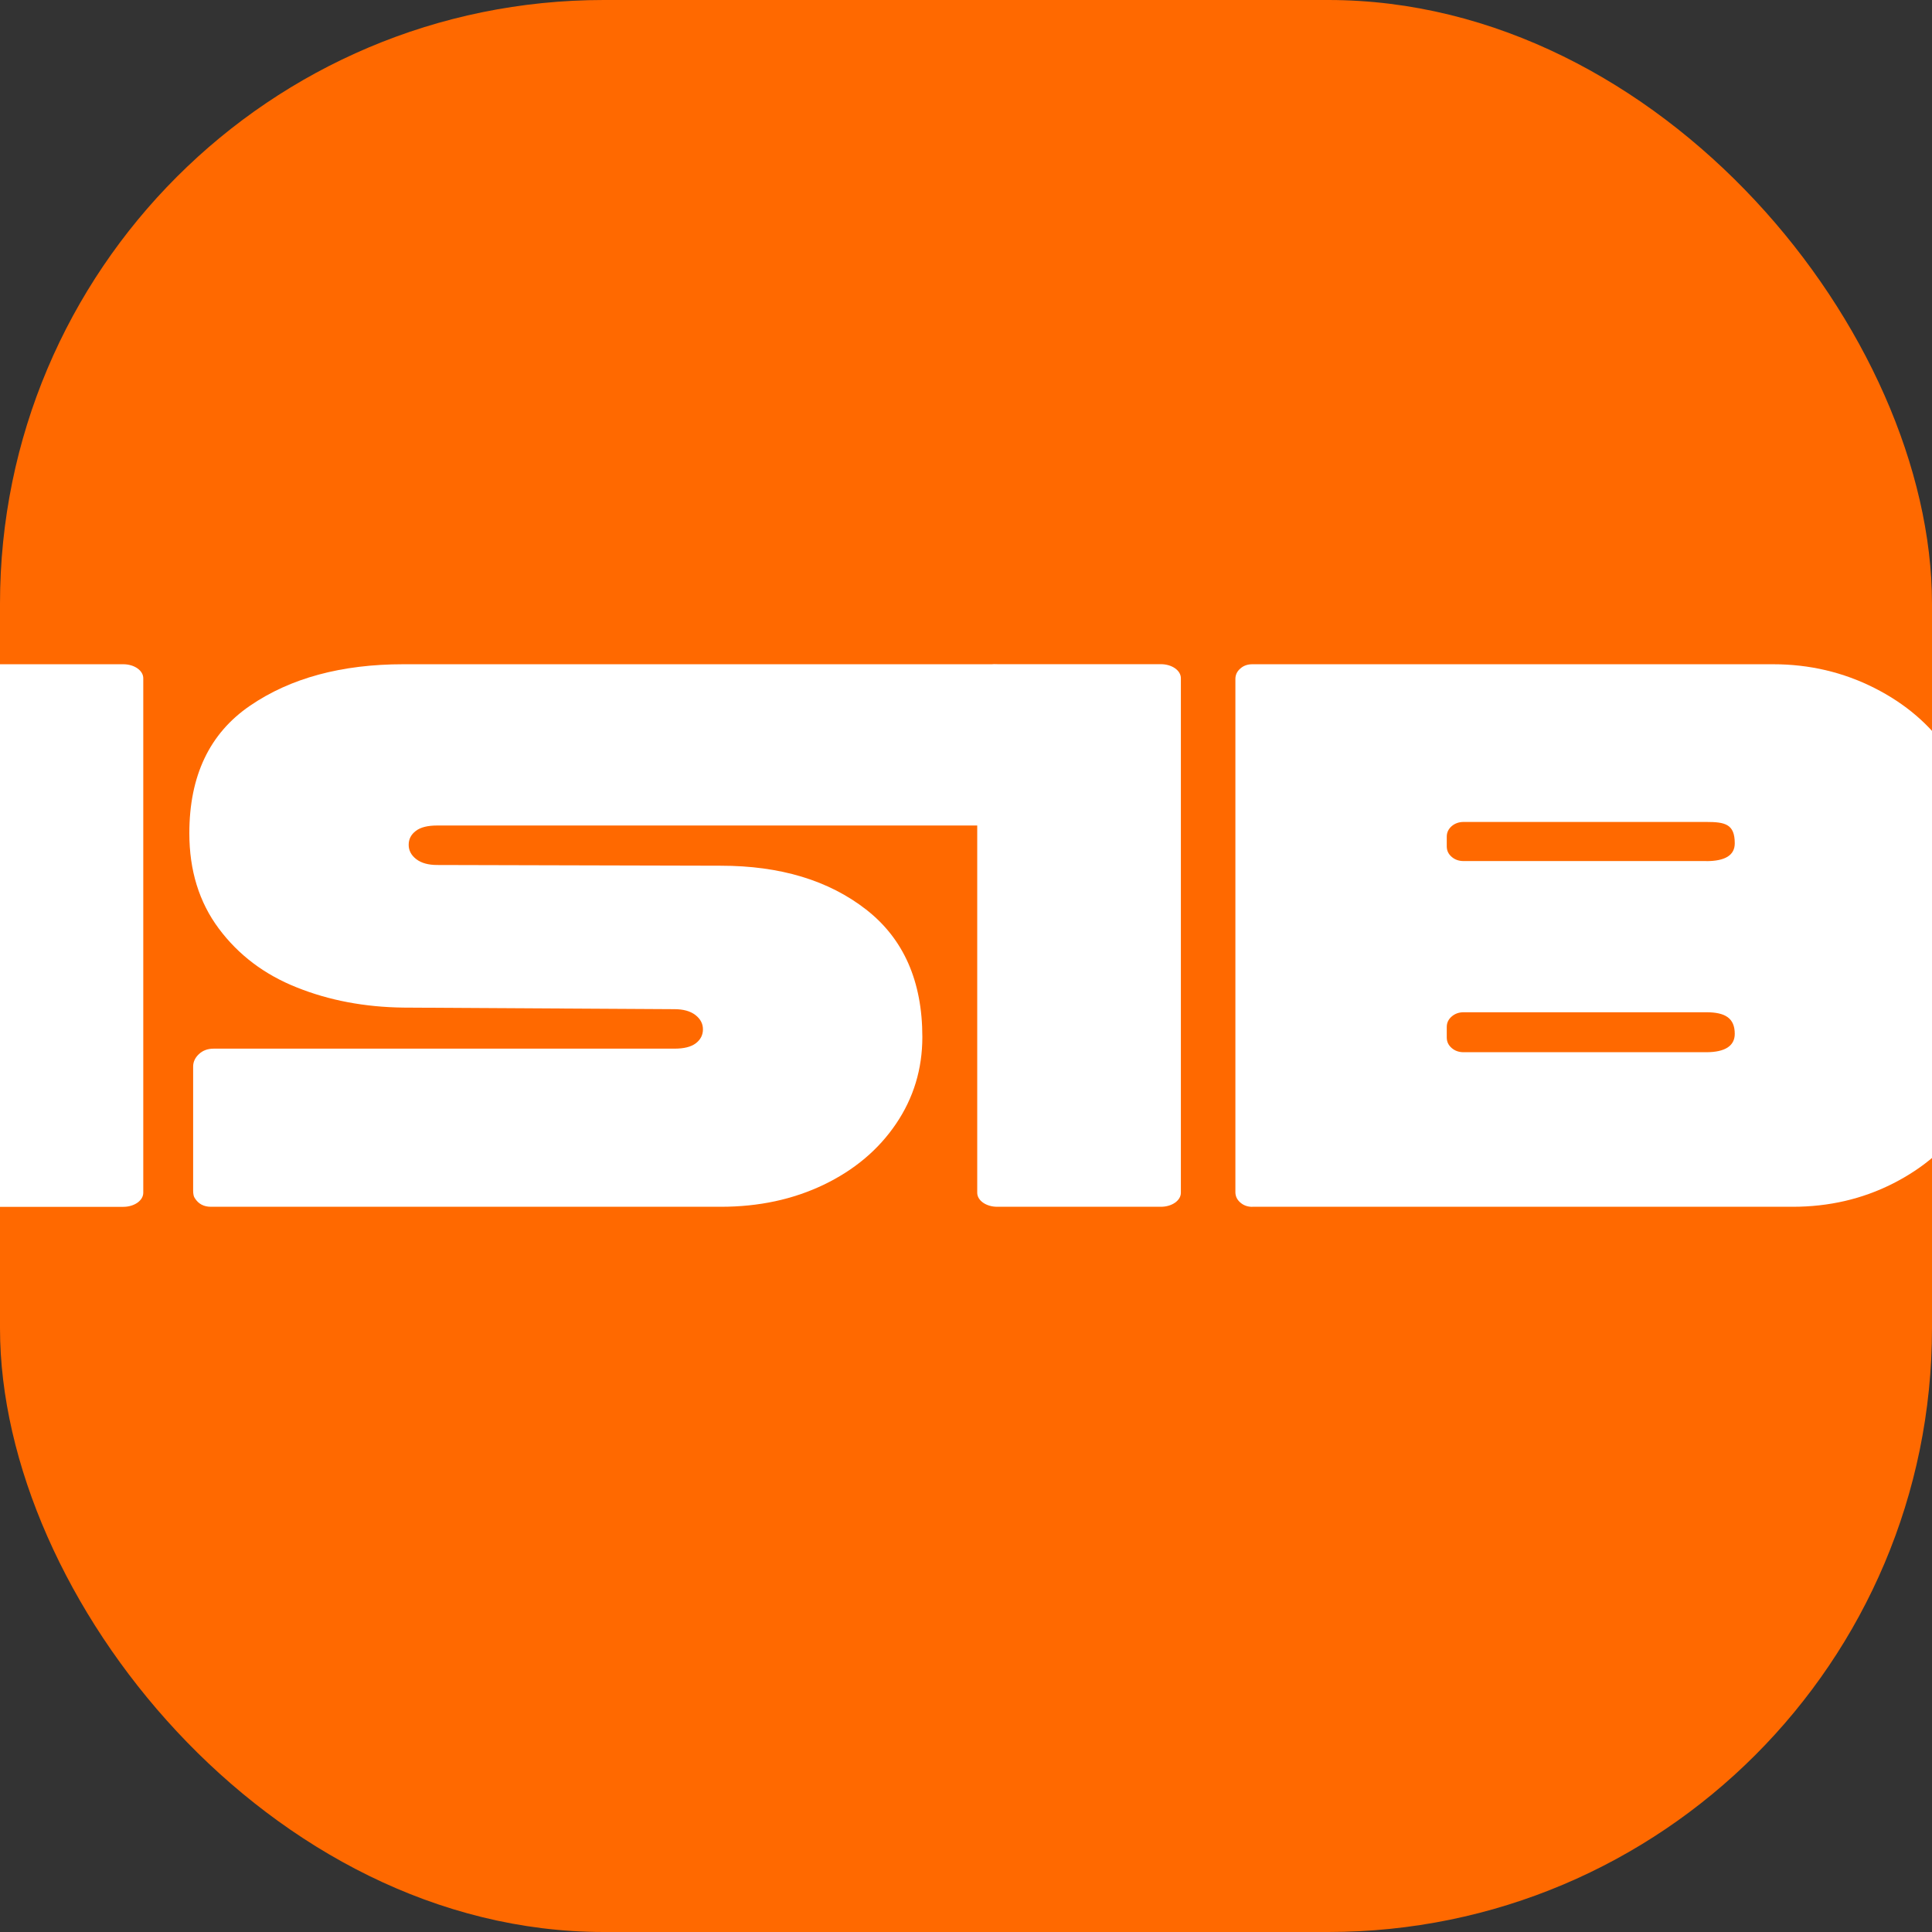 <?xml version="1.0" encoding="UTF-8"?> <svg xmlns="http://www.w3.org/2000/svg" width="32" height="32" viewBox="0 0 32 32" fill="none"><rect x="0" y="0" width="32" height="32" fill="#333333" stroke="none"/><g clip-path="url(#clip0_70_2)"><rect width="32" height="32" rx="10" fill="#FF6900"></rect><g clip-path="url(#clip1_70_2)"><path d="M3.494 19.988C3.376 19.988 3.287 19.941 3.228 19.847C3.208 19.821 3.199 19.778 3.199 19.718V17.665C3.199 17.588 3.231 17.519 3.295 17.459C3.359 17.399 3.44 17.369 3.539 17.369H11.17C11.328 17.369 11.446 17.34 11.525 17.28C11.603 17.22 11.643 17.143 11.643 17.049C11.643 16.955 11.601 16.876 11.517 16.811C11.433 16.747 11.318 16.715 11.17 16.715L6.681 16.689C6.041 16.681 5.452 16.57 4.916 16.355C4.379 16.142 3.949 15.816 3.624 15.38C3.298 14.943 3.136 14.417 3.136 13.801C3.136 12.85 3.471 12.147 4.141 11.689C4.81 11.231 5.657 11.002 6.681 11.002H16.446C16.506 11.002 16.554 11.024 16.594 11.067C16.633 11.11 16.653 11.161 16.653 11.221V13.454C16.653 13.514 16.633 13.566 16.594 13.608C16.554 13.651 16.505 13.673 16.446 13.673H7.242C7.084 13.673 6.966 13.702 6.888 13.762C6.808 13.822 6.769 13.899 6.769 13.993C6.769 14.087 6.811 14.166 6.895 14.231C6.979 14.295 7.095 14.327 7.242 14.327L11.939 14.339C12.923 14.339 13.726 14.582 14.346 15.065C14.967 15.549 15.277 16.253 15.277 17.176C15.277 17.707 15.131 18.186 14.841 18.614C14.551 19.042 14.152 19.378 13.645 19.622C13.137 19.866 12.569 19.988 11.939 19.988H3.495H3.494Z" fill="white"></path><path d="M16.517 11.001H19.228C19.411 11.001 19.559 11.105 19.559 11.233V19.756C19.559 19.884 19.411 19.988 19.228 19.988H16.517C16.334 19.988 16.186 19.884 16.186 19.756V11.232C16.186 11.104 16.334 11 16.517 11V11.001Z" fill="white"></path><path d="M-0.669 11.002H2.042C2.225 11.002 2.373 11.106 2.373 11.234V19.756C2.373 19.884 2.225 19.989 2.042 19.989H-0.669C-0.852 19.989 -1 19.884 -1 19.756V11.233C-1 11.105 -0.852 11.001 -0.669 11.001V11.002Z" fill="white"></path><path d="M20.743 19.989C20.664 19.989 20.597 19.965 20.544 19.918C20.489 19.871 20.462 19.813 20.462 19.745V11.246C20.462 11.178 20.489 11.12 20.544 11.073C20.597 11.025 20.664 11.002 20.743 11.002H29.368C29.968 11.002 30.527 11.133 31.044 11.394C31.561 11.655 31.97 12.006 32.27 12.446C32.57 12.887 32.72 13.369 32.72 13.89C32.72 14.412 32.572 14.883 32.277 15.328C32.759 15.859 33 16.458 33 17.125C33 17.647 32.852 18.127 32.557 18.563C32.262 19 31.86 19.346 31.353 19.603C30.846 19.86 30.292 19.988 29.692 19.988H20.742L20.743 19.989ZM28.26 14.263C28.575 14.263 28.733 14.165 28.733 13.968C28.733 13.65 28.575 13.614 28.26 13.614H24.243C24.164 13.614 24.098 13.638 24.044 13.684C23.99 13.732 23.963 13.789 23.963 13.858V14.019C23.963 14.087 23.989 14.145 24.044 14.192C24.098 14.239 24.164 14.262 24.243 14.262H28.26V14.263ZM28.26 17.428C28.575 17.428 28.733 17.321 28.733 17.124C28.733 16.863 28.575 16.766 28.26 16.766H24.243C24.164 16.766 24.098 16.79 24.044 16.837C23.99 16.884 23.963 16.941 23.963 17.01V17.184C23.963 17.253 23.989 17.31 24.044 17.358C24.098 17.405 24.164 17.428 24.243 17.428H28.26V17.428Z" fill="white"></path></g></g><defs><clipPath id="clip0_70_2"><rect width="32" height="32" rx="10" fill="white"></rect></clipPath><clipPath id="clip1_70_2"><rect width="34" height="9" fill="white" transform="translate(-1 11)"></rect></clipPath></defs></svg> 